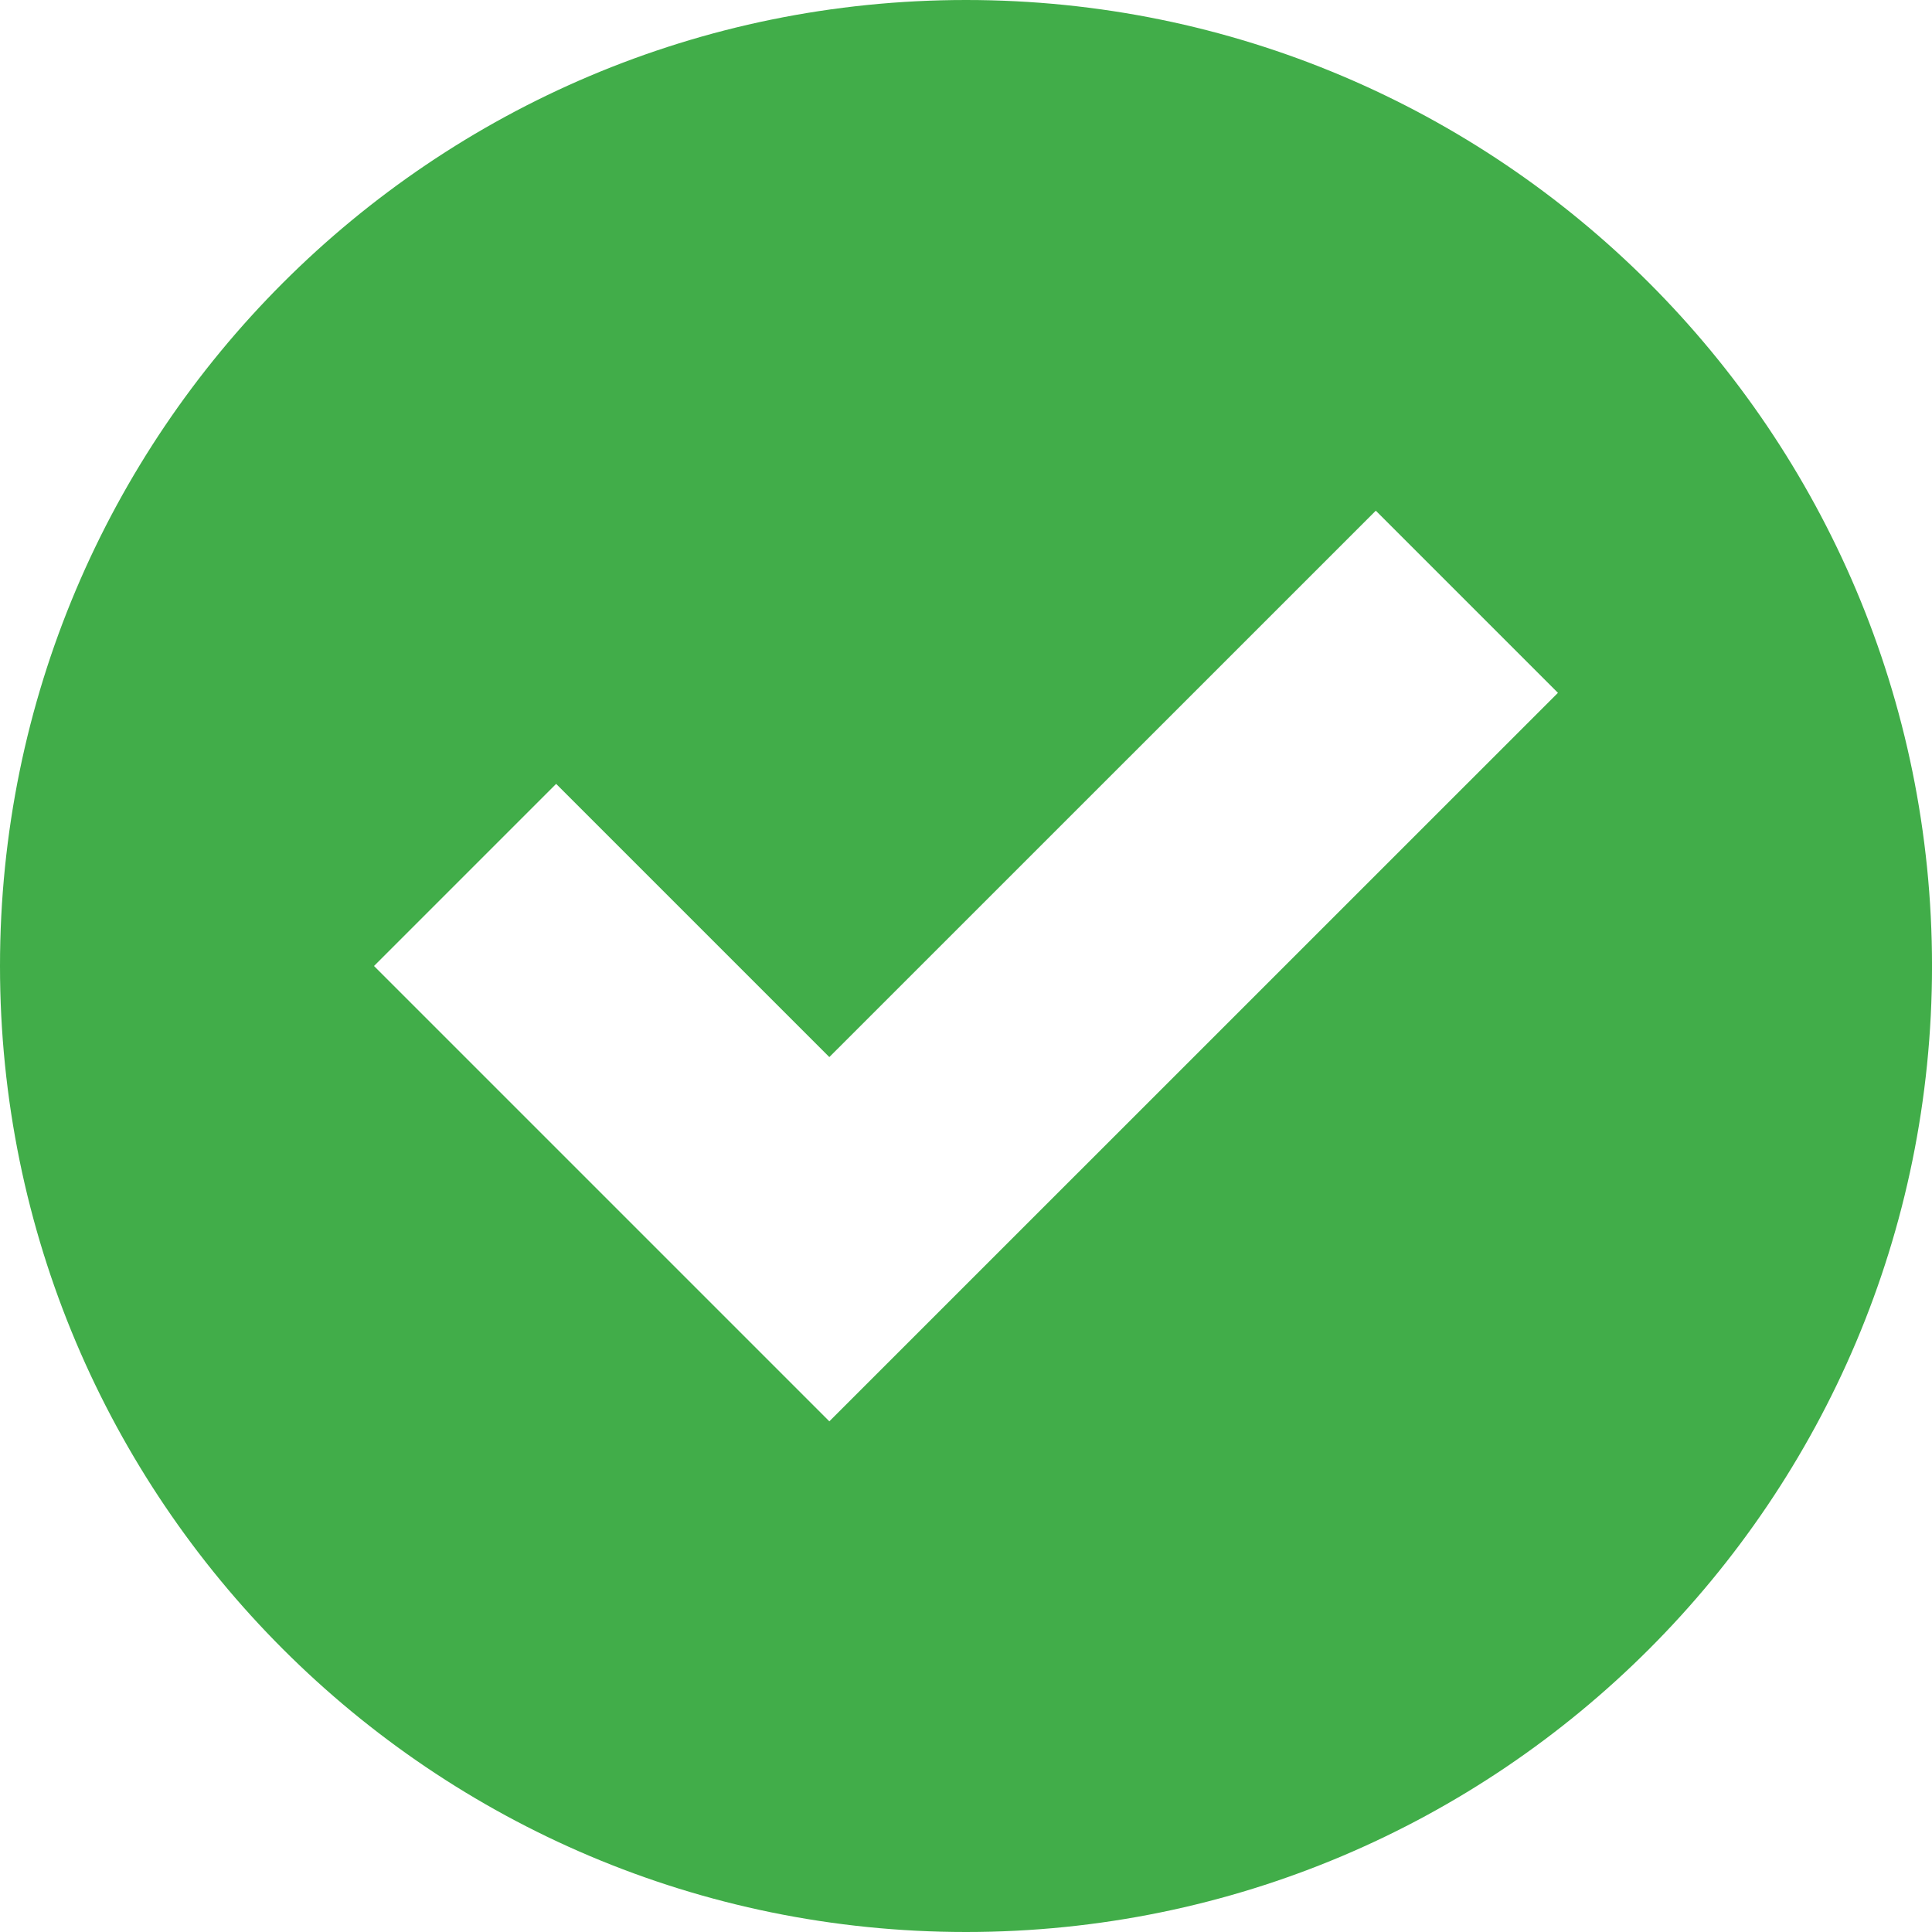 <svg enable-background="new 0 0 79.536 79.536" height="79.536" viewBox="0 0 79.536 79.536" width="79.536" xmlns="http://www.w3.org/2000/svg"><path d="m39.769 0c-21.969 0-39.769 17.8-39.769 39.768 0 21.965 17.8 39.768 39.769 39.768 21.965 0 39.768-17.803 39.768-39.768-.001-21.968-17.804-39.768-39.768-39.768zm-5.627 58.513-18.745-18.745 7.498-7.498 11.247 11.247 22.497-22.493 7.498 7.498z" fill="#41ad49"/></svg>
